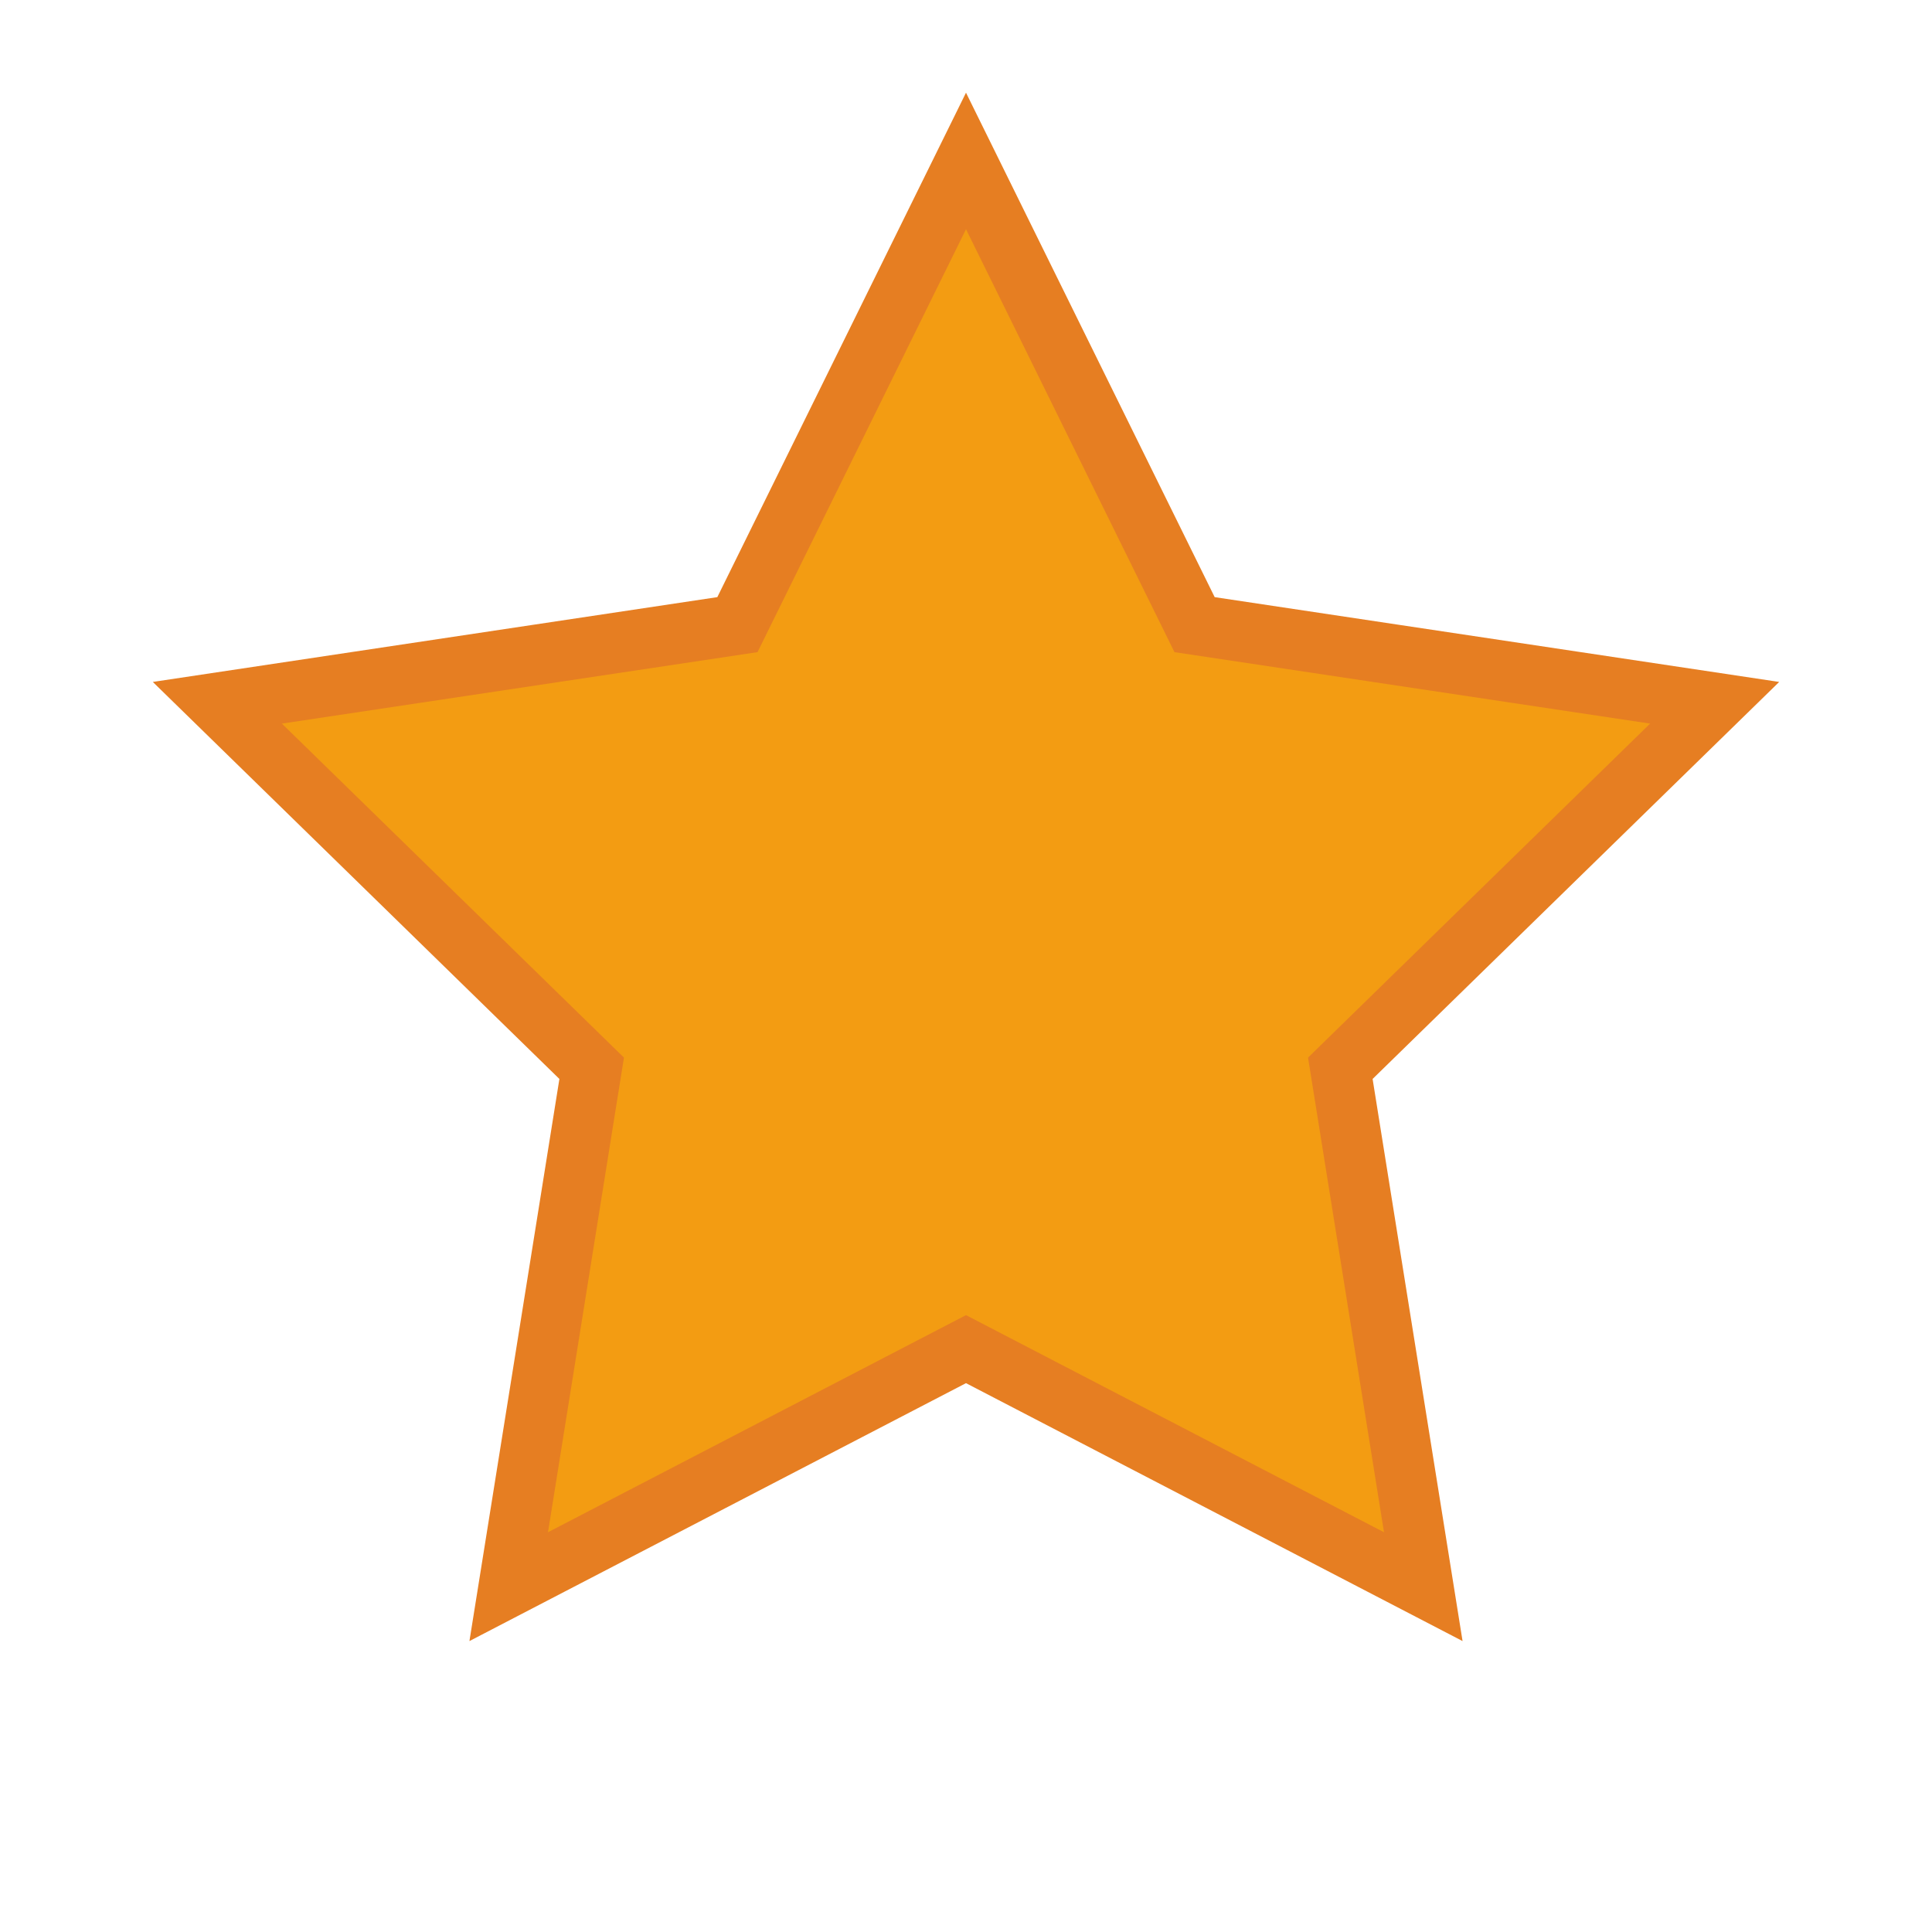 <svg width="16" height="16" viewBox="0 0 16 16" fill="none" xmlns="http://www.w3.org/2000/svg">
  <path d="M8 1.333L9.893 5.173L14.2 5.82L11.1 8.847L11.787 13.14L8 11.173L4.213 13.14L4.9 8.847L1.8 5.82L6.107 5.173L8 1.333Z" fill="#f39c12" stroke="#e67e22" stroke-width="0.5"/>
</svg>
